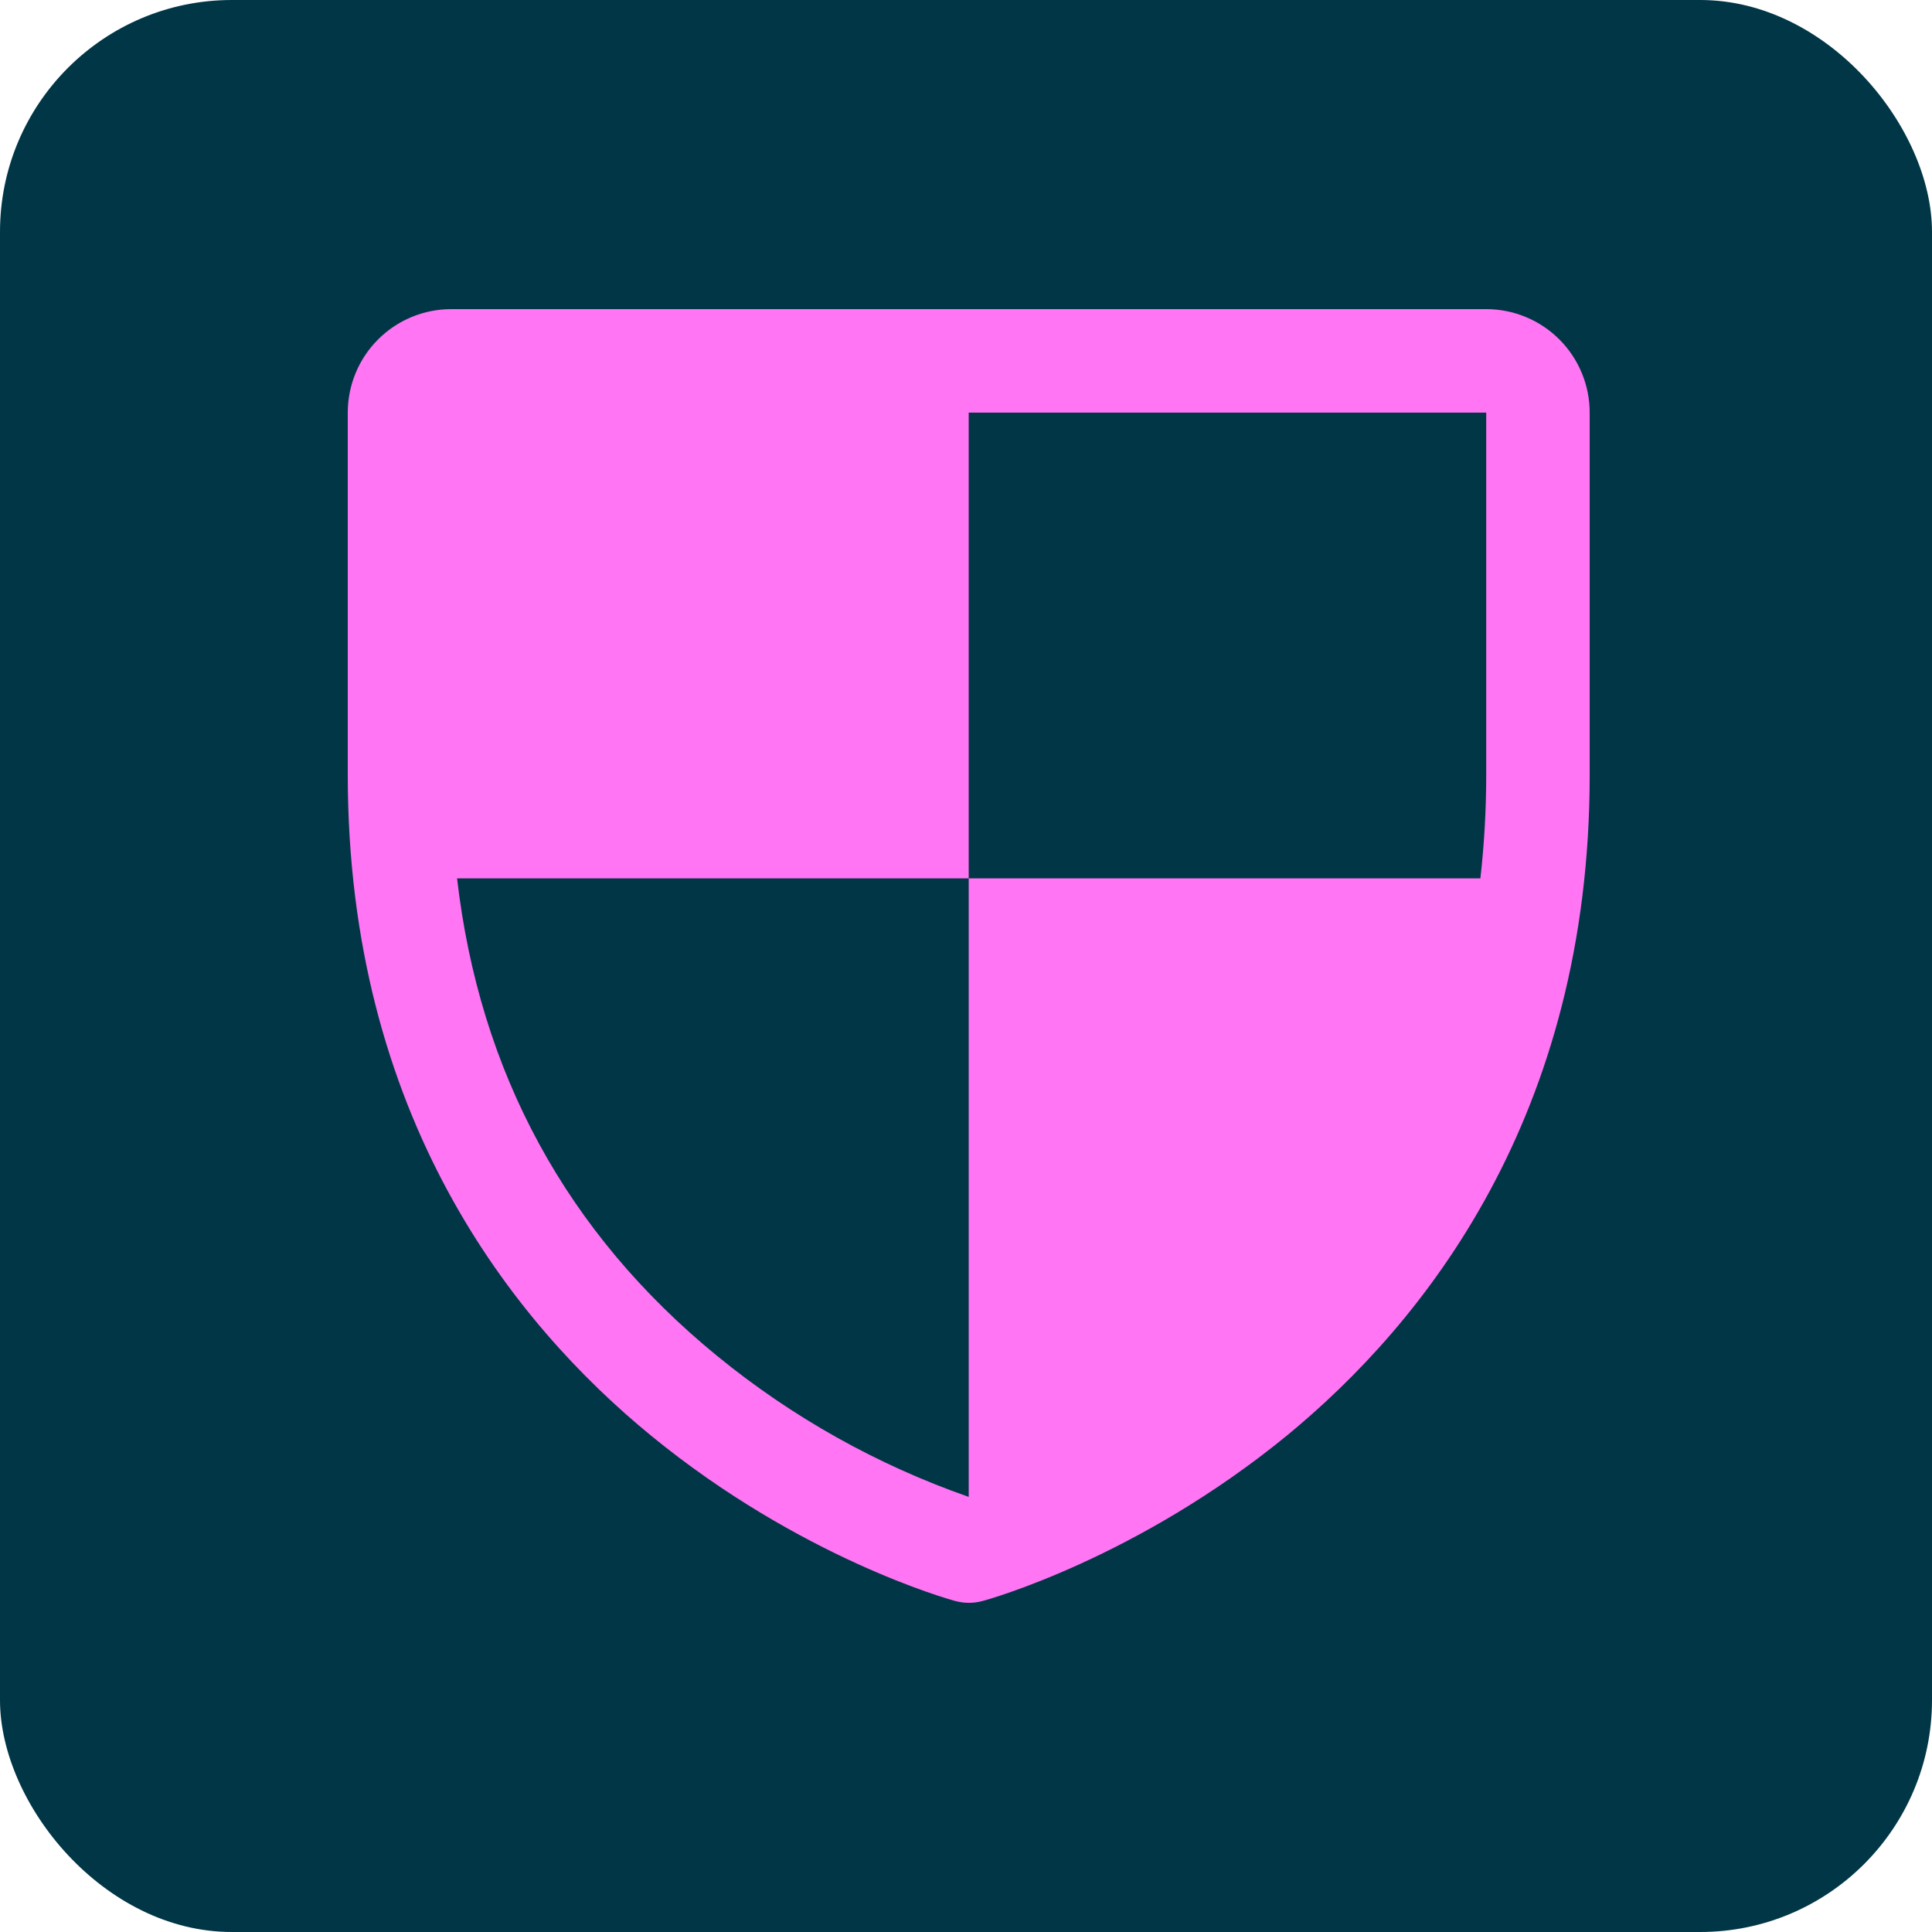 <svg width="50" height="50" viewBox="0 0 50 50" fill="none" xmlns="http://www.w3.org/2000/svg">
<g clip-path="url(#clip0_483_371)">
<rect width="50" height="50" rx="6" fill="#003646"/>
<path d="M38.463 8H11.678C10.968 8 10.286 8.282 9.784 8.785C9.282 9.287 9 9.968 9 10.679V20.053C9 28.879 13.272 34.227 16.856 37.16C20.716 40.318 24.556 41.391 24.724 41.434C24.954 41.497 25.197 41.497 25.427 41.434C25.594 41.391 29.43 40.318 33.295 37.16C36.869 34.227 41.141 28.879 41.141 20.053V10.679C41.141 9.968 40.859 9.287 40.357 8.785C39.854 8.282 39.173 8 38.463 8ZM25.07 38.739C22.702 37.912 20.497 36.676 18.555 35.088C14.663 31.904 12.409 27.754 11.829 22.732H25.07V10.679H38.463V20.053C38.463 20.948 38.413 21.843 38.312 22.732H25.07V38.739Z" fill="#FF75F3"/>
</g>
<defs>
<clipPath id="clip0_483_371">
<rect width="50" height="50" fill="white"/>
</clipPath>
</defs>
</svg>
